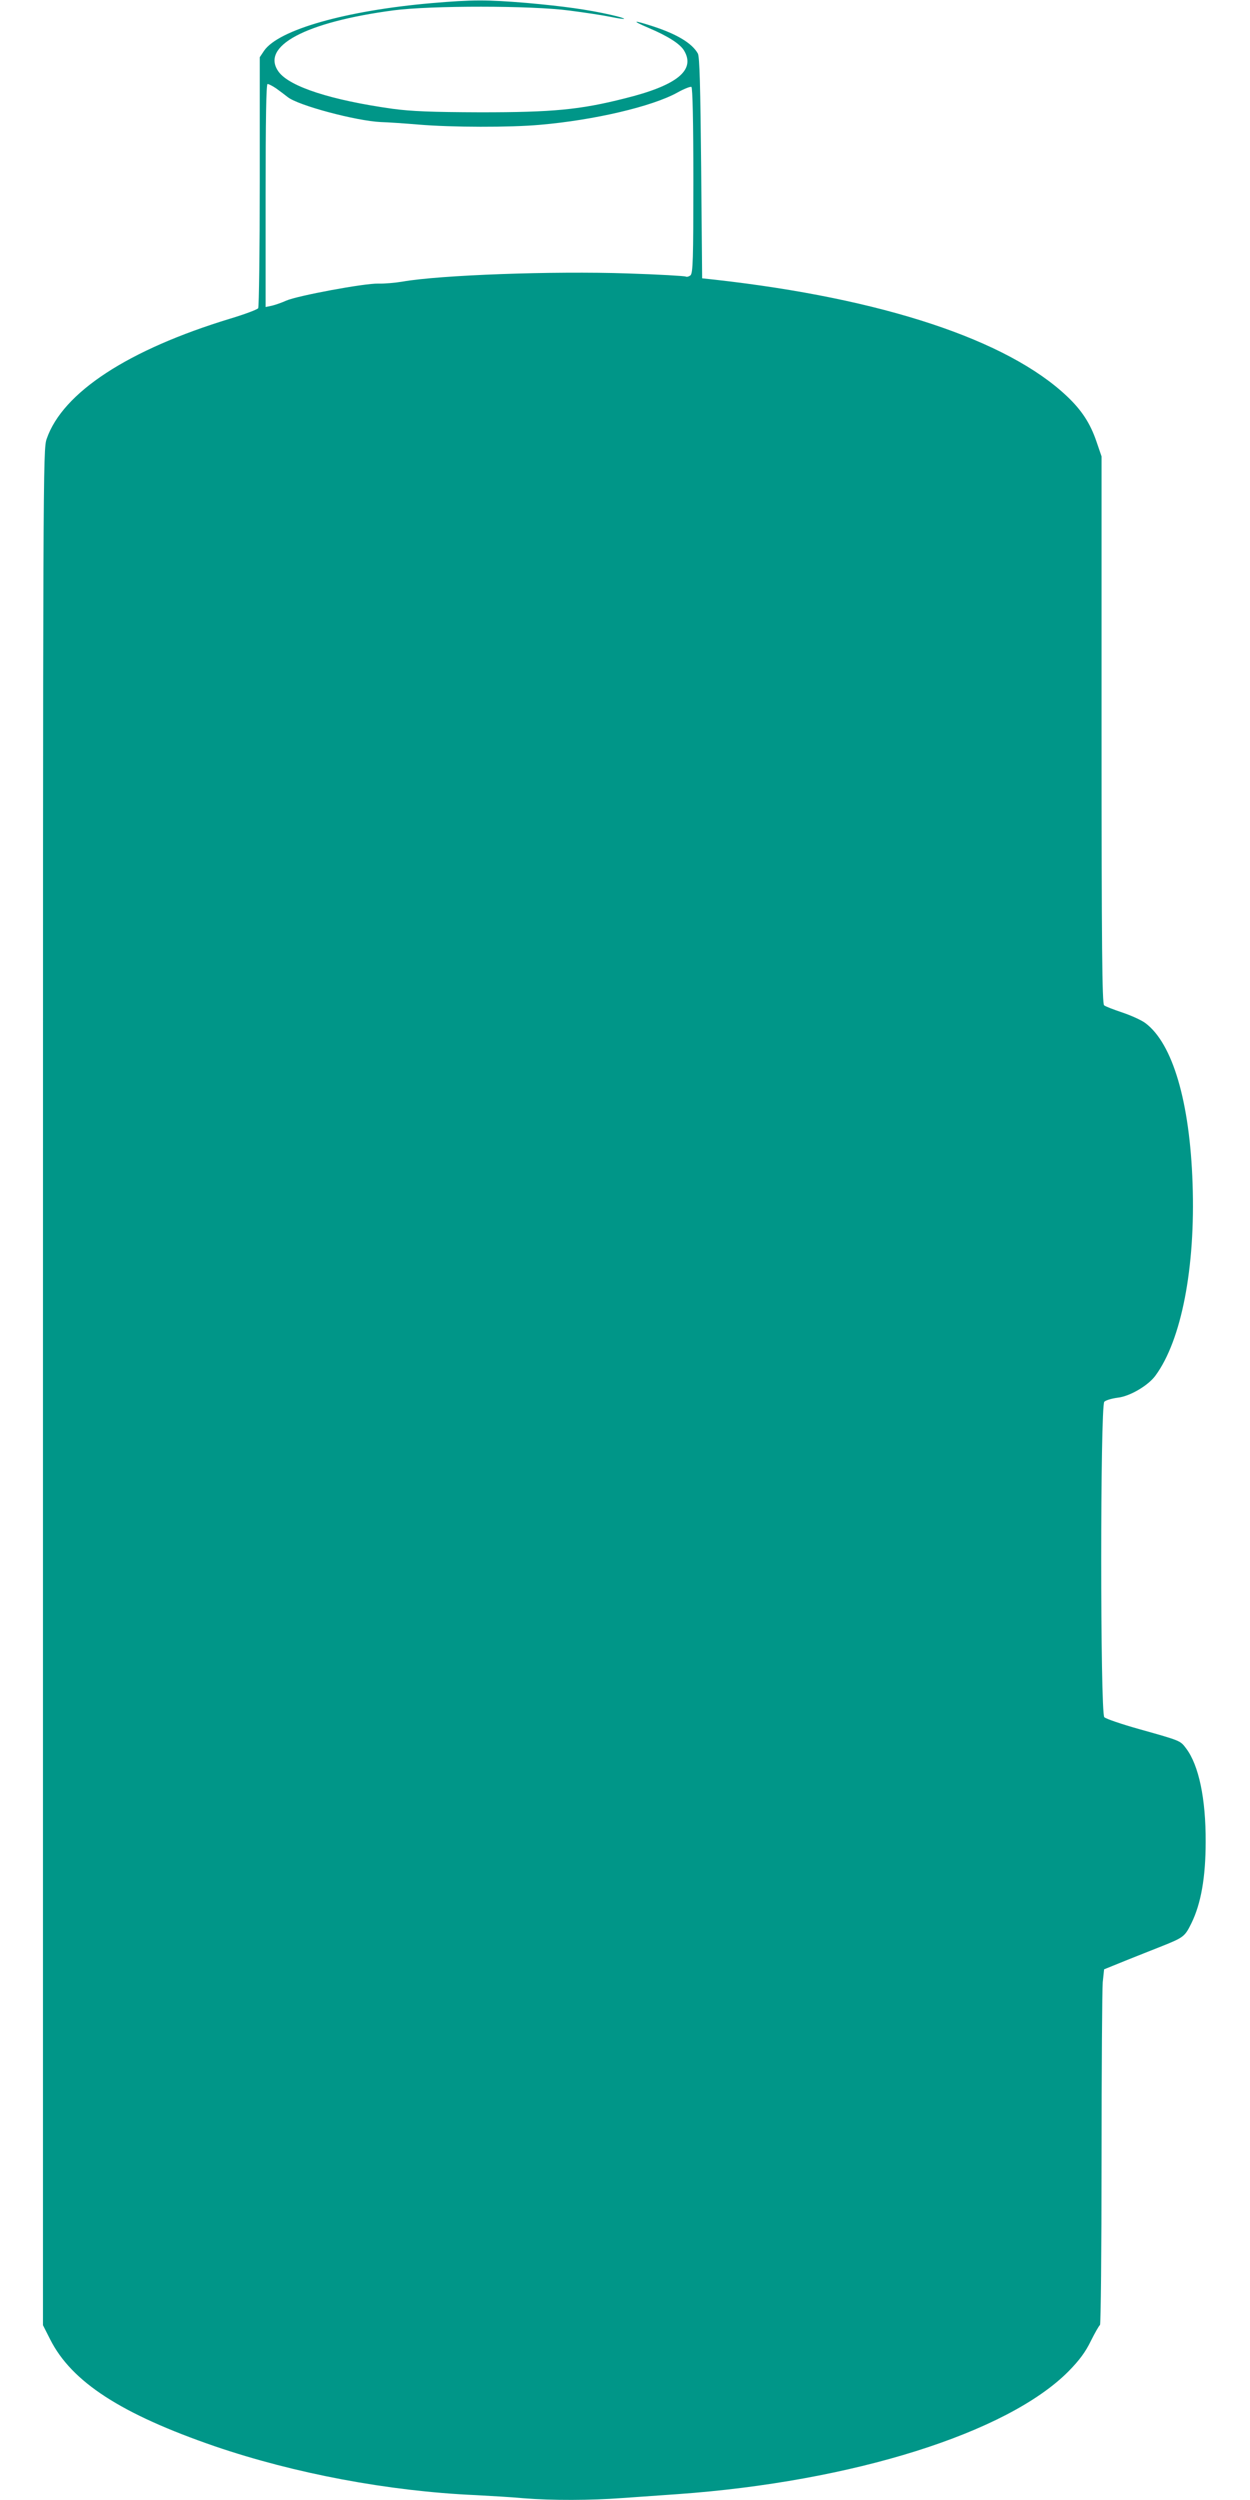 <?xml version="1.0" standalone="no"?>
<!DOCTYPE svg PUBLIC "-//W3C//DTD SVG 20010904//EN"
 "http://www.w3.org/TR/2001/REC-SVG-20010904/DTD/svg10.dtd">
<svg version="1.0" xmlns="http://www.w3.org/2000/svg"
 width="640pt" height="1280pt" viewBox="0 0 640 1280"
 preserveAspectRatio="xMidYMid meet">
<g transform="translate(0,1280) scale(0.1,-0.1)"
fill="#009688" stroke="none">
<path d="M2210 12784 c-438 -38 -784 -136 -858 -244 l-22 -33 0 -636 c0 -350
-4 -642 -8 -649 -5 -7 -69 -31 -142 -53 -523 -159 -859 -378 -941 -616 -19
-55 -19 -127 -19 -4857 l0 -4801 37 -73 c110 -218 364 -382 843 -547 407 -139
887 -230 1335 -250 72 -4 182 -10 245 -16 149 -12 344 -11 506 1 71 5 199 14
284 20 895 64 1688 313 2001 629 55 56 87 99 114 155 21 42 42 79 47 82 4 3 8
384 8 847 0 463 3 872 6 908 l7 66 106 43 c58 23 142 57 186 74 115 46 121 50
155 119 49 100 73 235 73 417 1 220 -35 392 -100 478 -30 40 -27 39 -237 98
-93 26 -175 54 -182 62 -21 21 -21 1594 0 1615 8 8 39 17 70 21 61 7 155 62
192 113 133 181 205 553 190 983 -14 418 -102 718 -242 822 -20 15 -73 39
-118 54 -44 15 -87 31 -93 37 -10 7 -13 301 -13 1410 l0 1400 -26 76 c-32 94
-76 161 -151 232 -305 289 -945 501 -1803 597 l-65 7 -5 565 c-4 420 -8 570
-17 586 -30 53 -107 99 -229 139 -105 34 -114 31 -23 -8 99 -42 162 -82 182
-117 59 -100 -38 -178 -305 -244 -229 -58 -368 -71 -738 -71 -253 1 -353 5
-450 18 -314 44 -527 113 -583 189 -96 131 136 255 588 315 190 25 706 25 900
-1 77 -10 171 -24 209 -32 93 -19 96 -11 4 10 -119 27 -242 44 -431 61 -207
17 -276 17 -487 -1z m-797 -436 c18 -13 45 -33 60 -45 53 -43 350 -122 477
-128 36 -1 124 -7 195 -13 167 -14 466 -15 620 -1 278 24 575 94 703 165 34
19 67 32 72 29 6 -4 10 -177 10 -479 0 -402 -2 -475 -15 -486 -8 -6 -18 -9
-24 -6 -5 3 -139 11 -298 16 -380 13 -962 -8 -1153 -42 -36 -6 -91 -11 -123
-10 -71 2 -414 -62 -471 -87 -22 -10 -56 -22 -73 -26 l-33 -7 0 571 c0 389 3
571 10 571 6 0 25 -10 43 -22z"/>
</g>
</svg>

